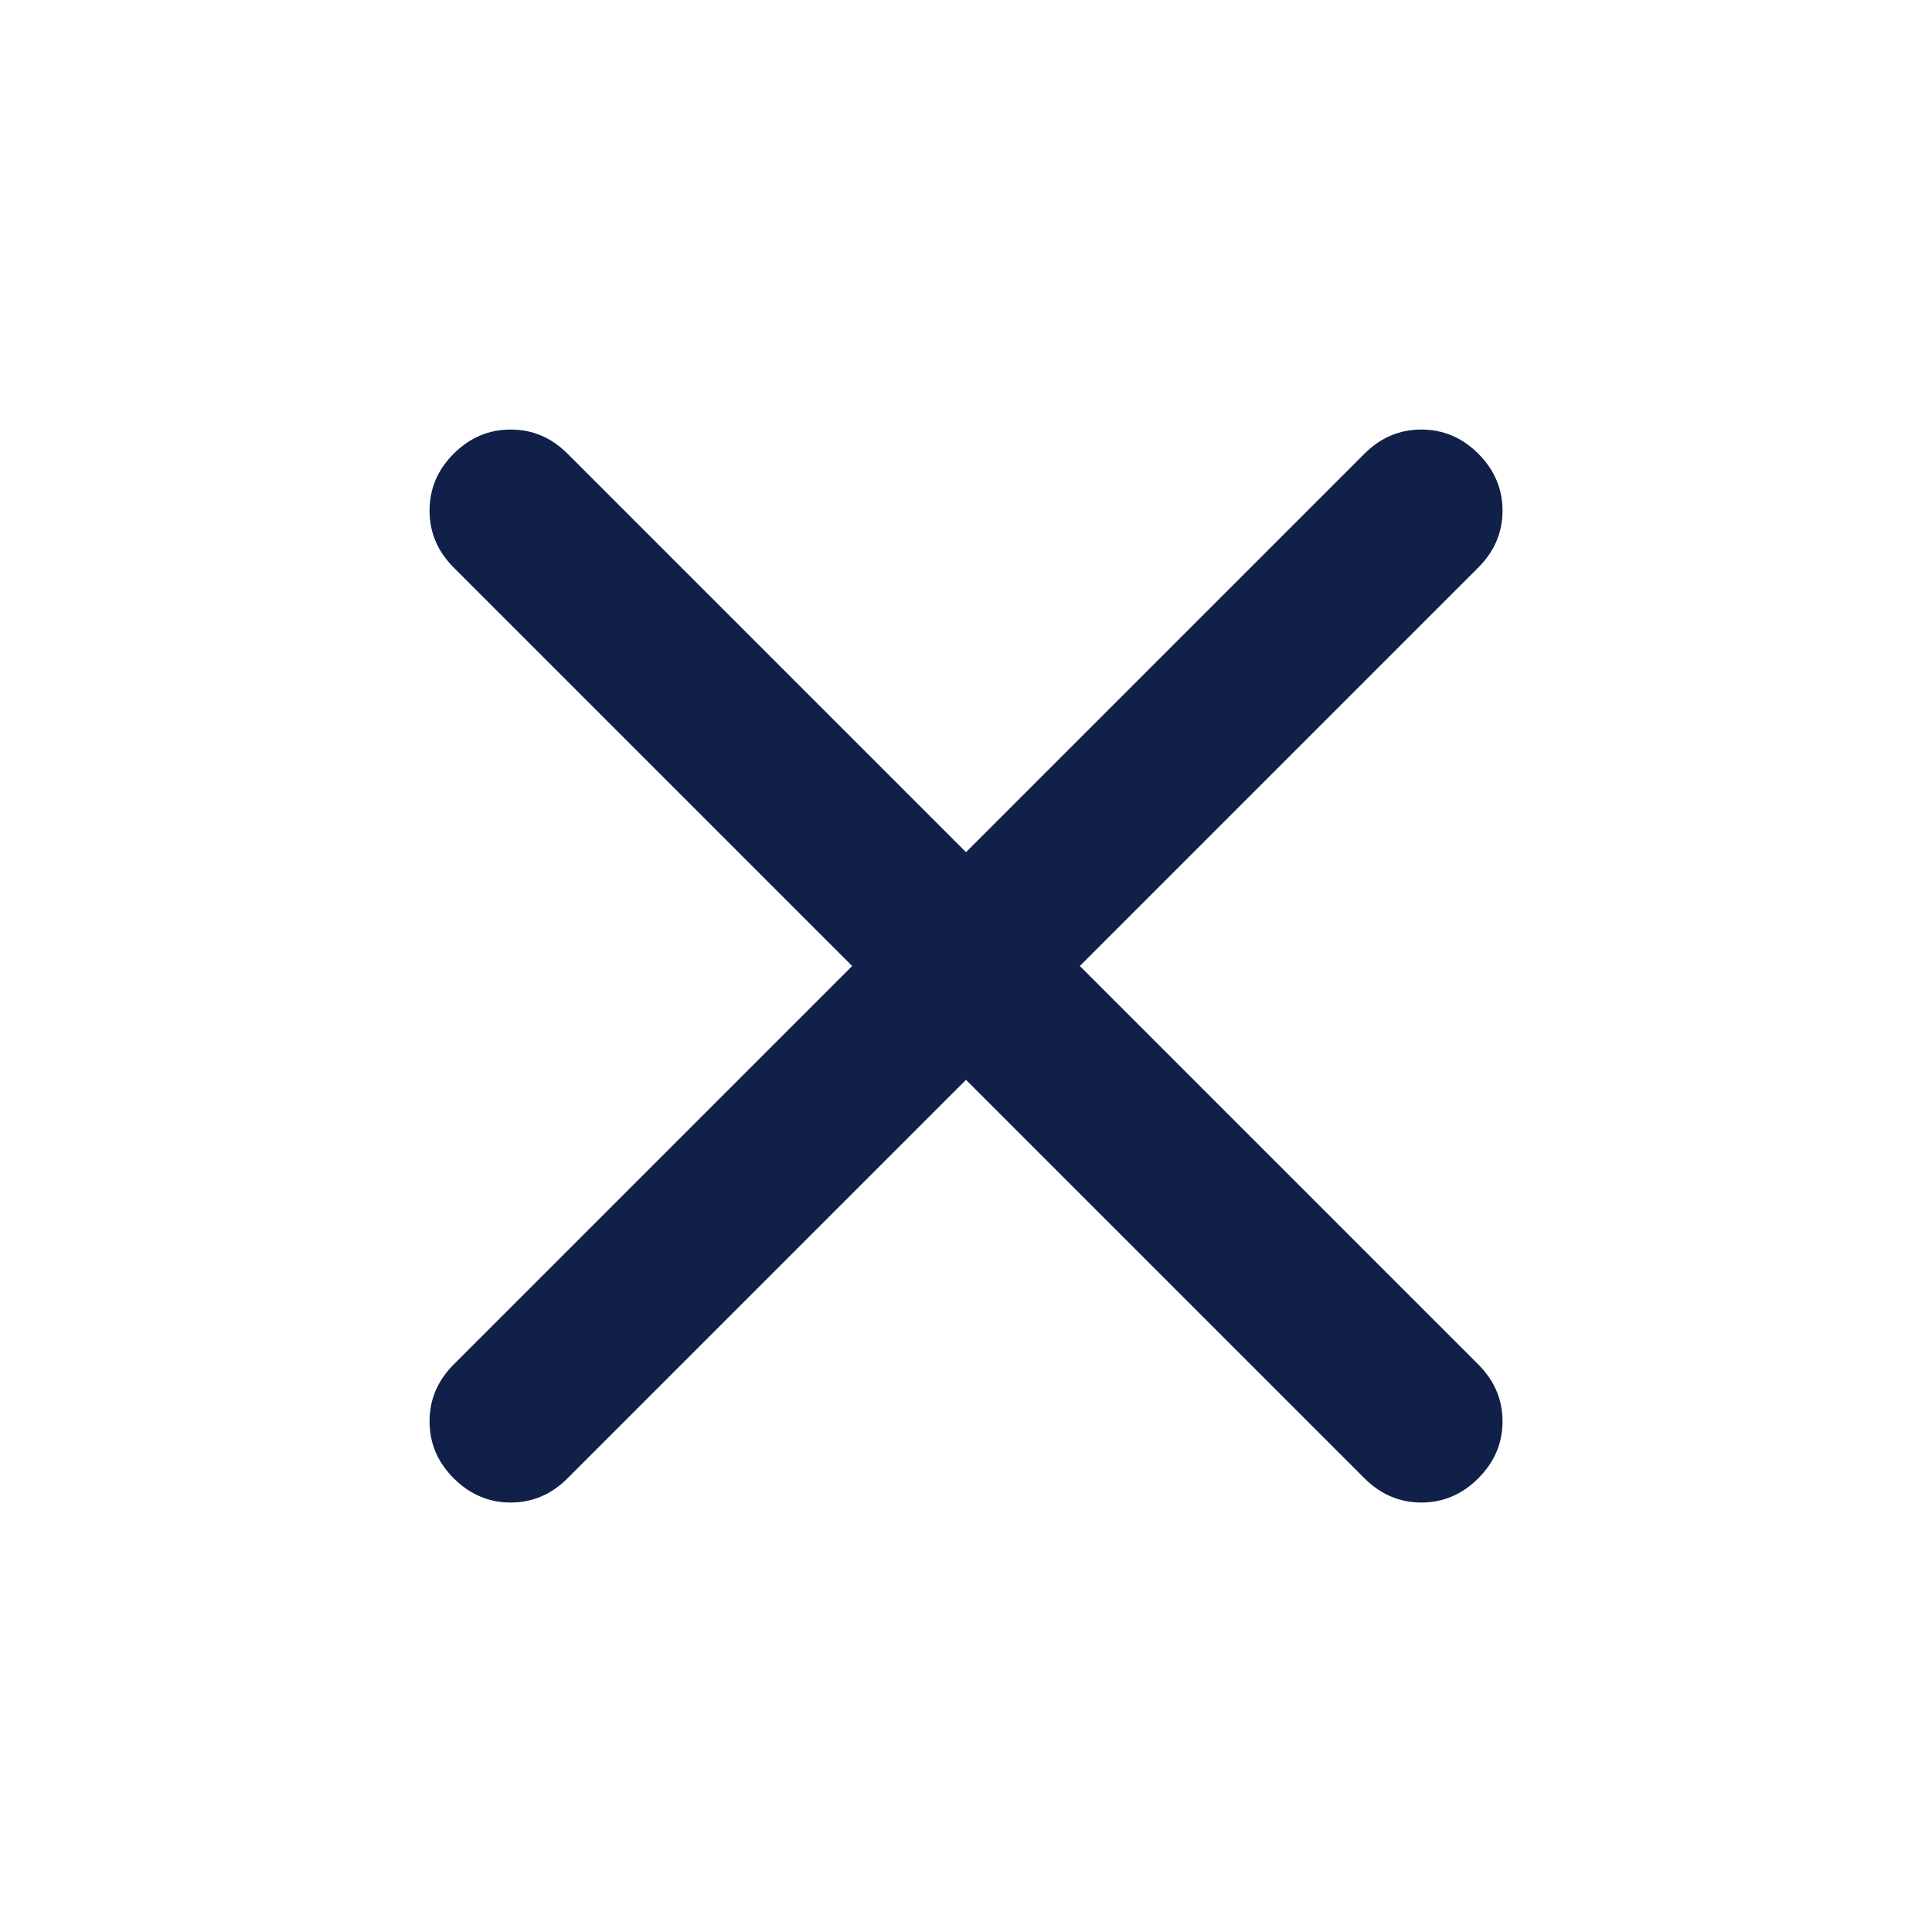 <svg width="24" height="24" viewBox="0 0 24 24" fill="none" xmlns="http://www.w3.org/2000/svg">
<path d="M5.336 6.344C5.336 6.614 5.436 6.85 5.636 7.05L16.95 18.364C17.15 18.564 17.386 18.665 17.656 18.665C17.928 18.665 18.164 18.564 18.364 18.364C18.564 18.164 18.665 17.928 18.665 17.656C18.665 17.386 18.564 17.15 18.364 16.95L7.05 5.636C6.85 5.436 6.615 5.336 6.344 5.336C6.072 5.336 5.837 5.436 5.636 5.636C5.436 5.836 5.336 6.072 5.336 6.344Z" fill="#102048"/>
<path d="M18.665 6.344C18.665 6.614 18.564 6.85 18.364 7.05L7.05 18.364C6.85 18.564 6.615 18.665 6.344 18.665C6.072 18.665 5.837 18.564 5.636 18.364C5.436 18.164 5.336 17.928 5.336 17.656C5.336 17.386 5.436 17.15 5.636 16.95L16.95 5.636C17.15 5.436 17.386 5.336 17.656 5.336C17.928 5.336 18.164 5.436 18.364 5.636C18.564 5.836 18.665 6.072 18.665 6.344Z" fill="#102048"/>
</svg>
